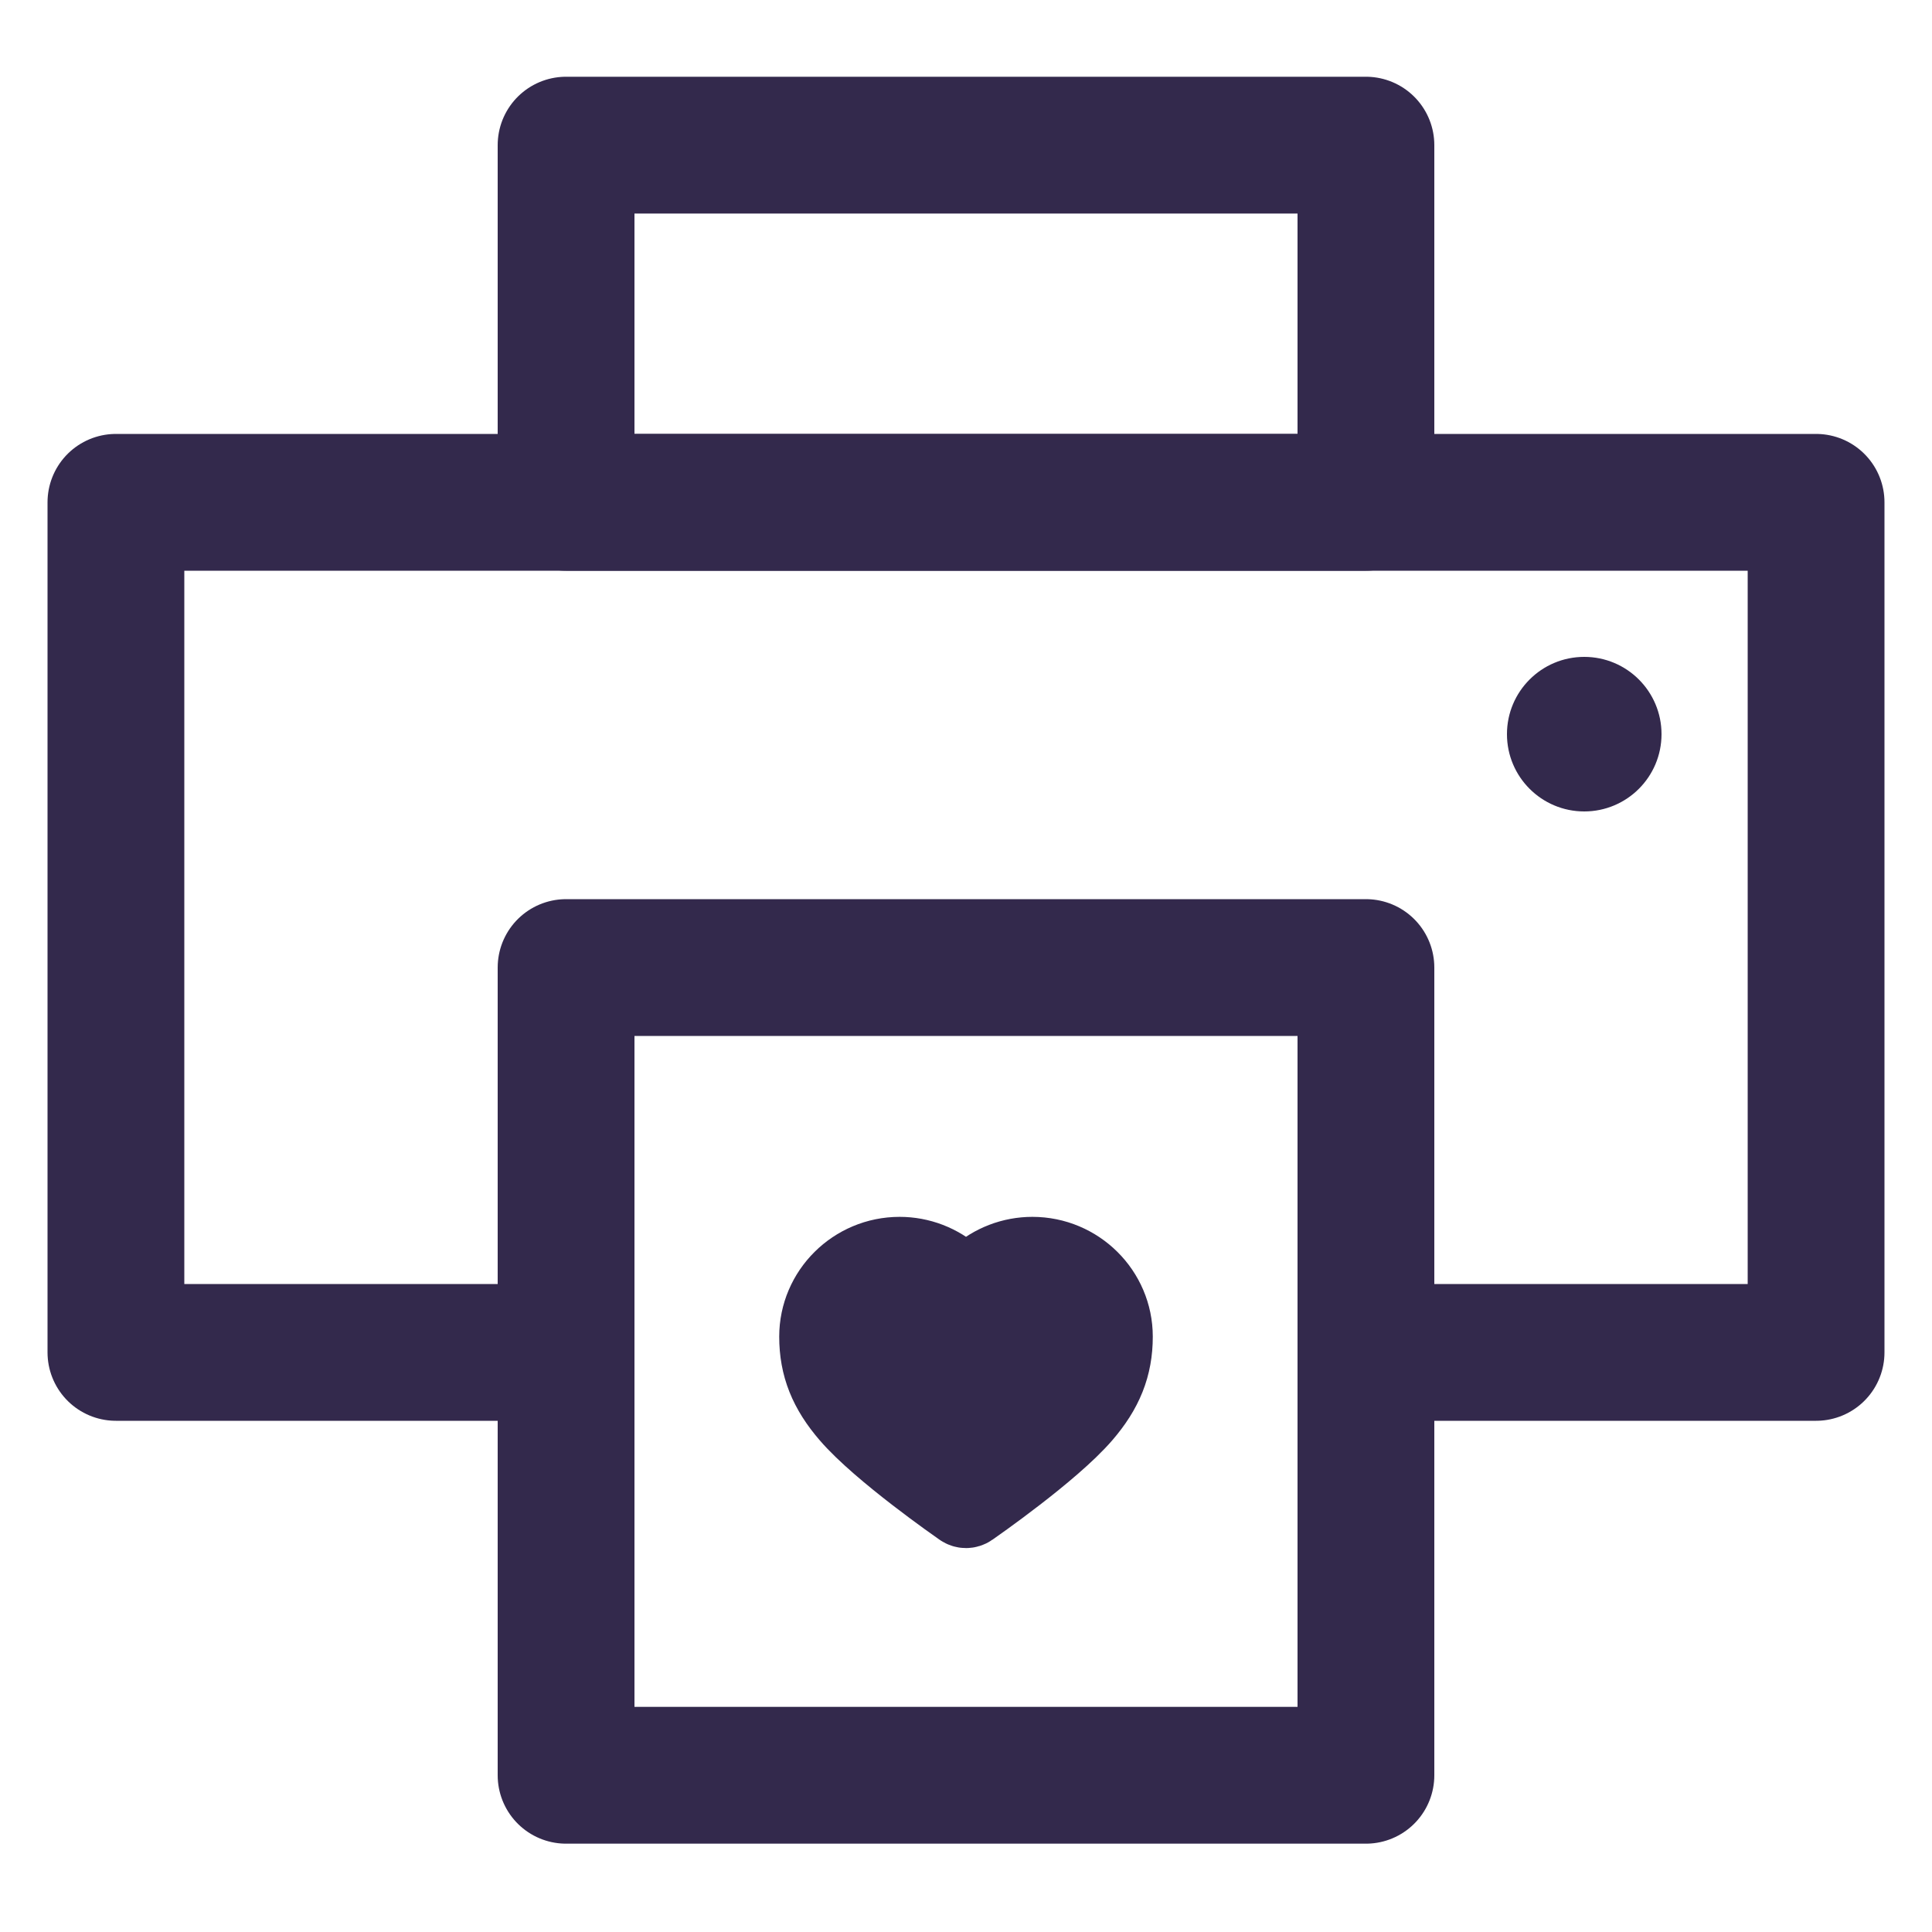 <?xml version="1.0" encoding="UTF-8"?>
<svg width="25px" height="25px" viewBox="0 0 25 25" version="1.1" xmlns="http://www.w3.org/2000/svg" xmlns:xlink="http://www.w3.org/1999/xlink">
    <!-- Generator: Sketch 53.2 (72643) - https://sketchapp.com -->
    <title>icon-print</title>
    <desc>Created with Sketch.</desc>
    <g id="icon-print" stroke="none" stroke-width="1" fill="none" fill-rule="evenodd">
        <polyline id="Path" stroke="#33294C" stroke-width="1.77" stroke-linecap="round" stroke-linejoin="round" points="7.225 17.5 1.5 17.5 1.5 6.5 1.5 6.5 23.5 6.5 23.5 17.5 17.863 17.5"></polyline>
        <circle id="Oval" fill="#33294C" fill-rule="nonzero" cx="20.5" cy="9.5" r="1"></circle>
        <rect id="Rectangle-Copy" stroke="#33294C" stroke-width="1.77" stroke-linecap="round" stroke-linejoin="round" x="7.325" y="1.878" width="10.35" height="4.622"></rect>
        <rect id="Rectangle-Copy-2" stroke="#33294C" stroke-width="1.77" stroke-linecap="round" stroke-linejoin="round" x="7.325" y="12.52" width="10.35" height="10.452"></rect>
        <path d="M11.641,16.246 C11.058,16.246 10.583,16.717 10.583,17.296 C10.583,17.679 10.707,17.988 10.986,18.311 C11.394,18.784 12.4,19.483 12.444,19.514 C12.461,19.526 12.481,19.532 12.5,19.532 C12.519,19.532 12.539,19.526 12.556,19.514 C12.6,19.483 13.606,18.784 14.014,18.311 C14.293,17.988 14.417,17.679 14.417,17.296 C14.417,16.717 13.942,16.246 13.359,16.246 C13.097,16.246 12.845,16.343 12.65,16.518 C12.591,16.571 12.545,16.633 12.5,16.696 C12.455,16.633 12.409,16.571 12.35,16.518 C12.155,16.343 11.903,16.246 11.641,16.246 Z" id="Path" stroke="#33294C" fill="#33294C"></path>
    </g>
</svg>